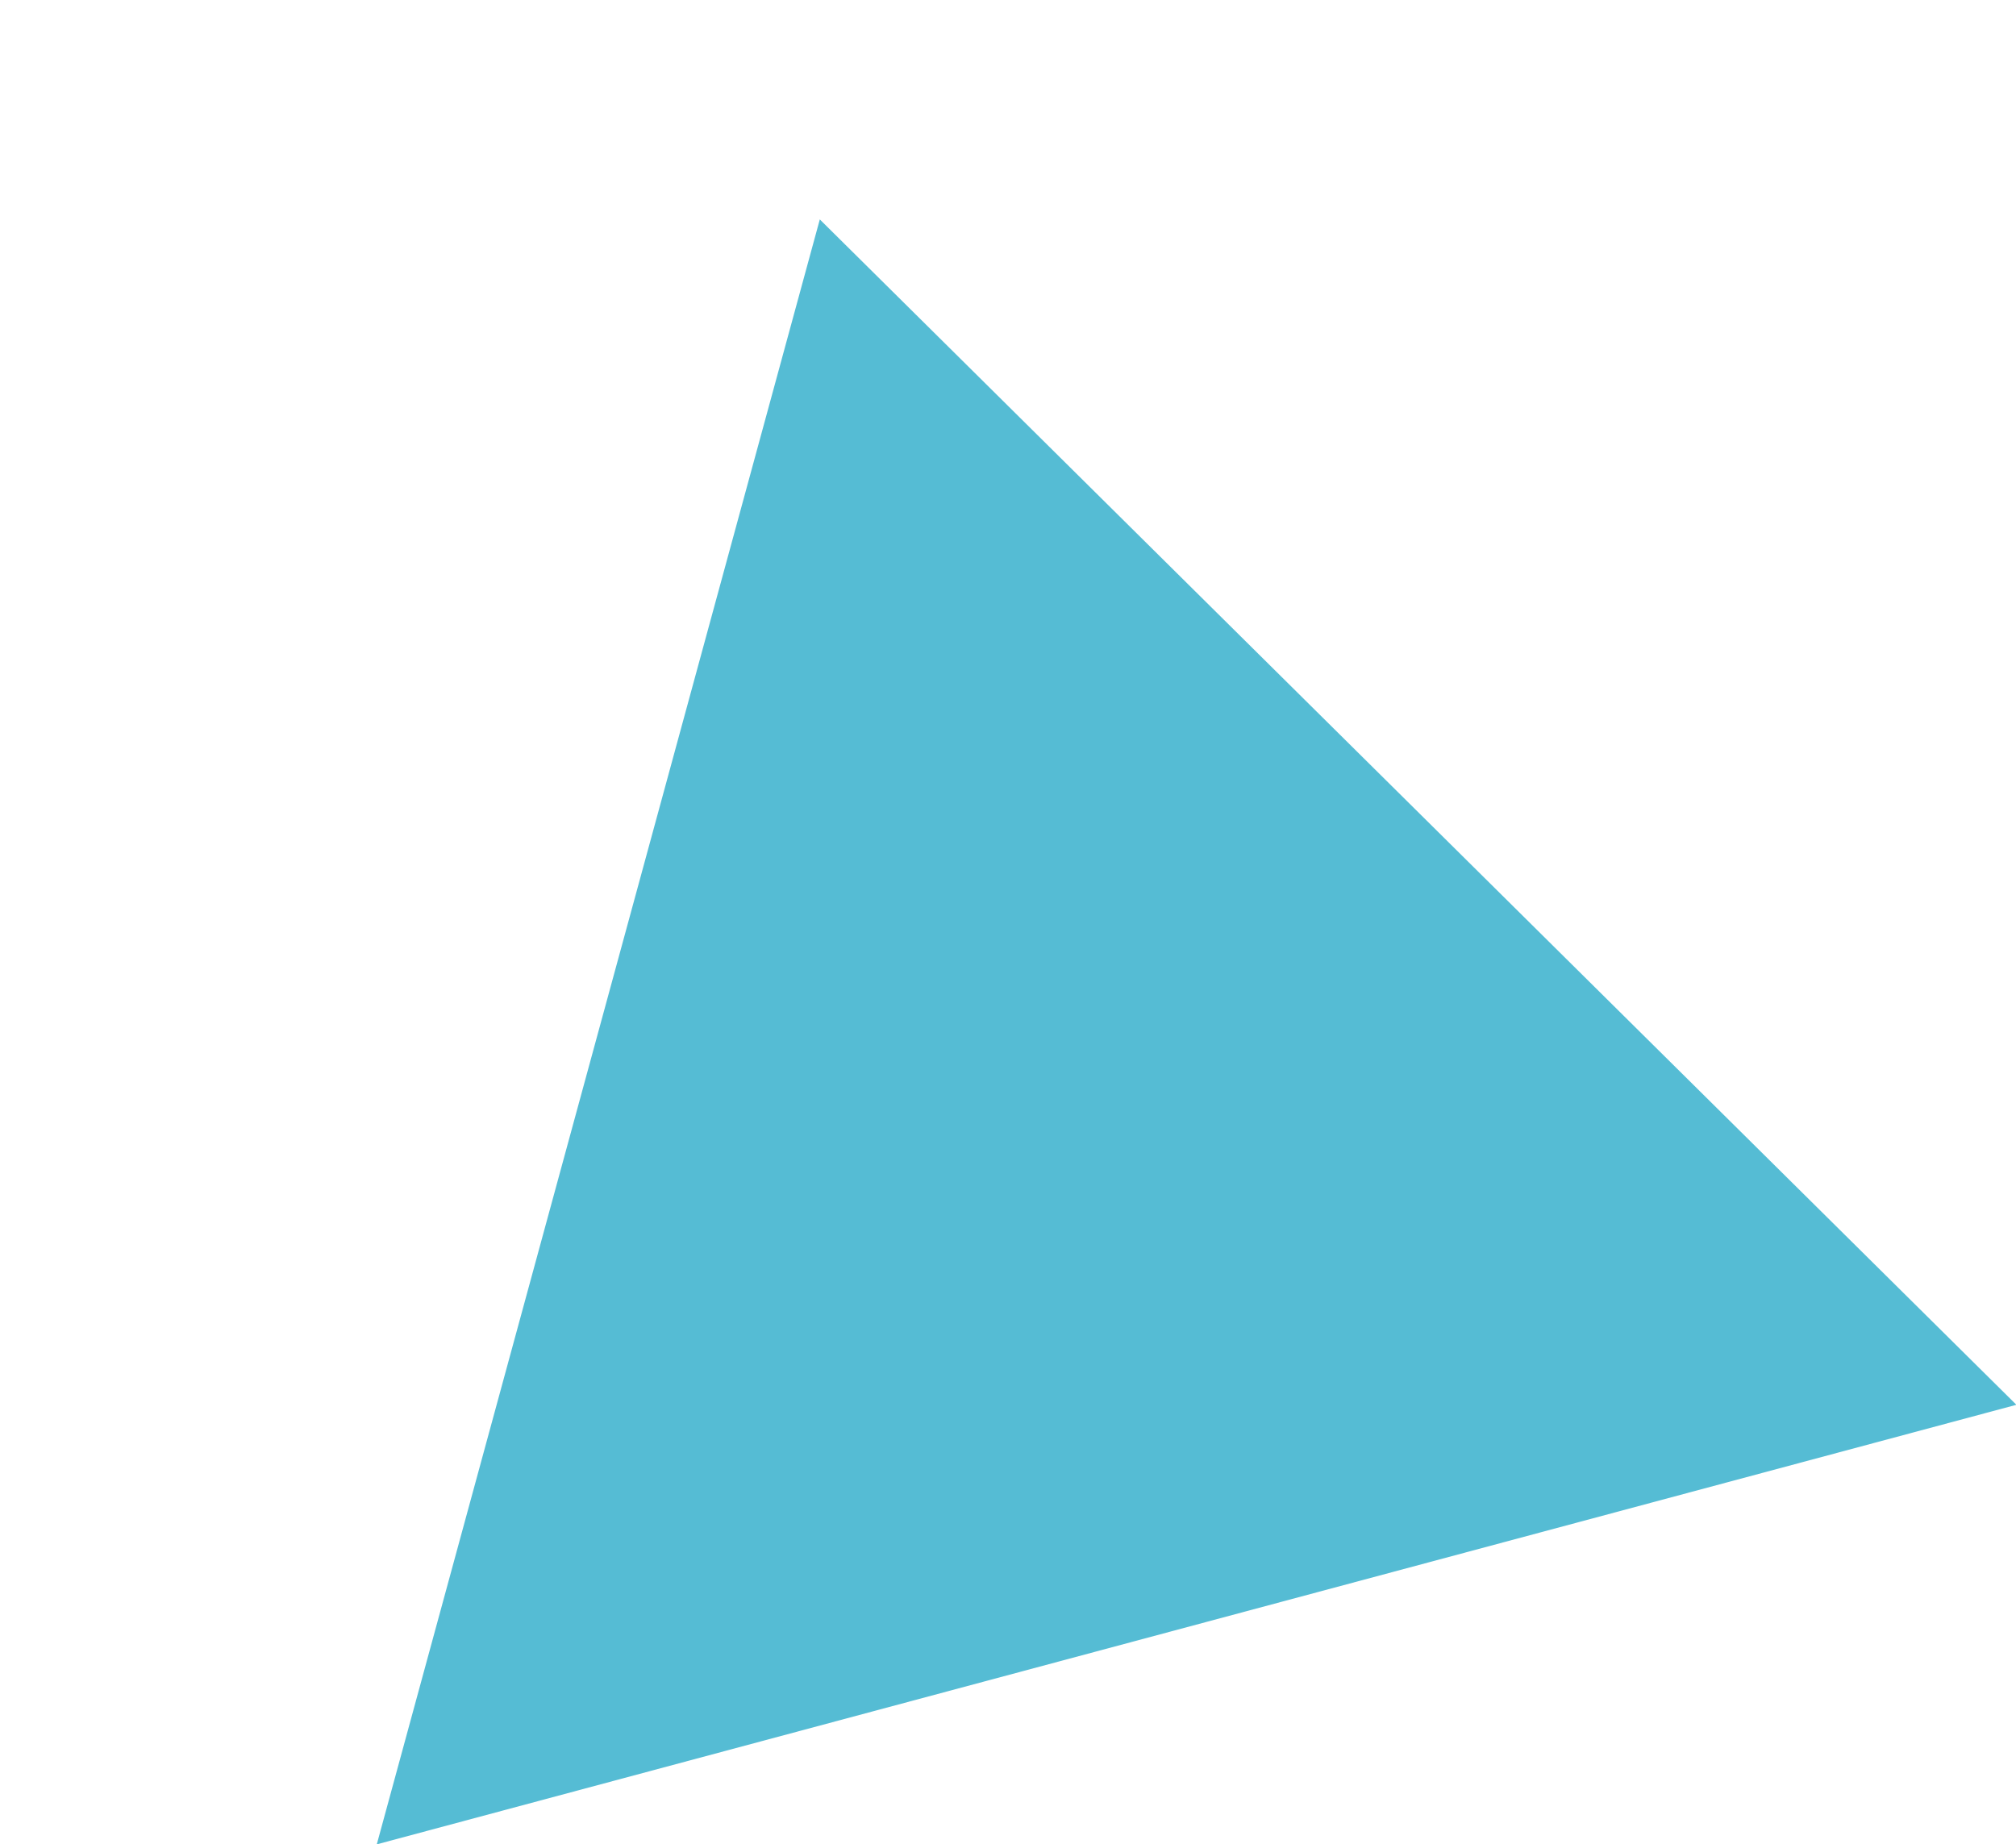 <svg xmlns="http://www.w3.org/2000/svg" width="20.332" height="18.603" viewBox="0 0 20.332 18.603">
  <path id="多角形_202" data-name="多角形 202" d="M8.559,0l8.559,14.672H0Z" transform="matrix(0.966, -0.259, 0.259, 0.966, 0, 4.43)" fill="#55bcd4"/>
</svg>
